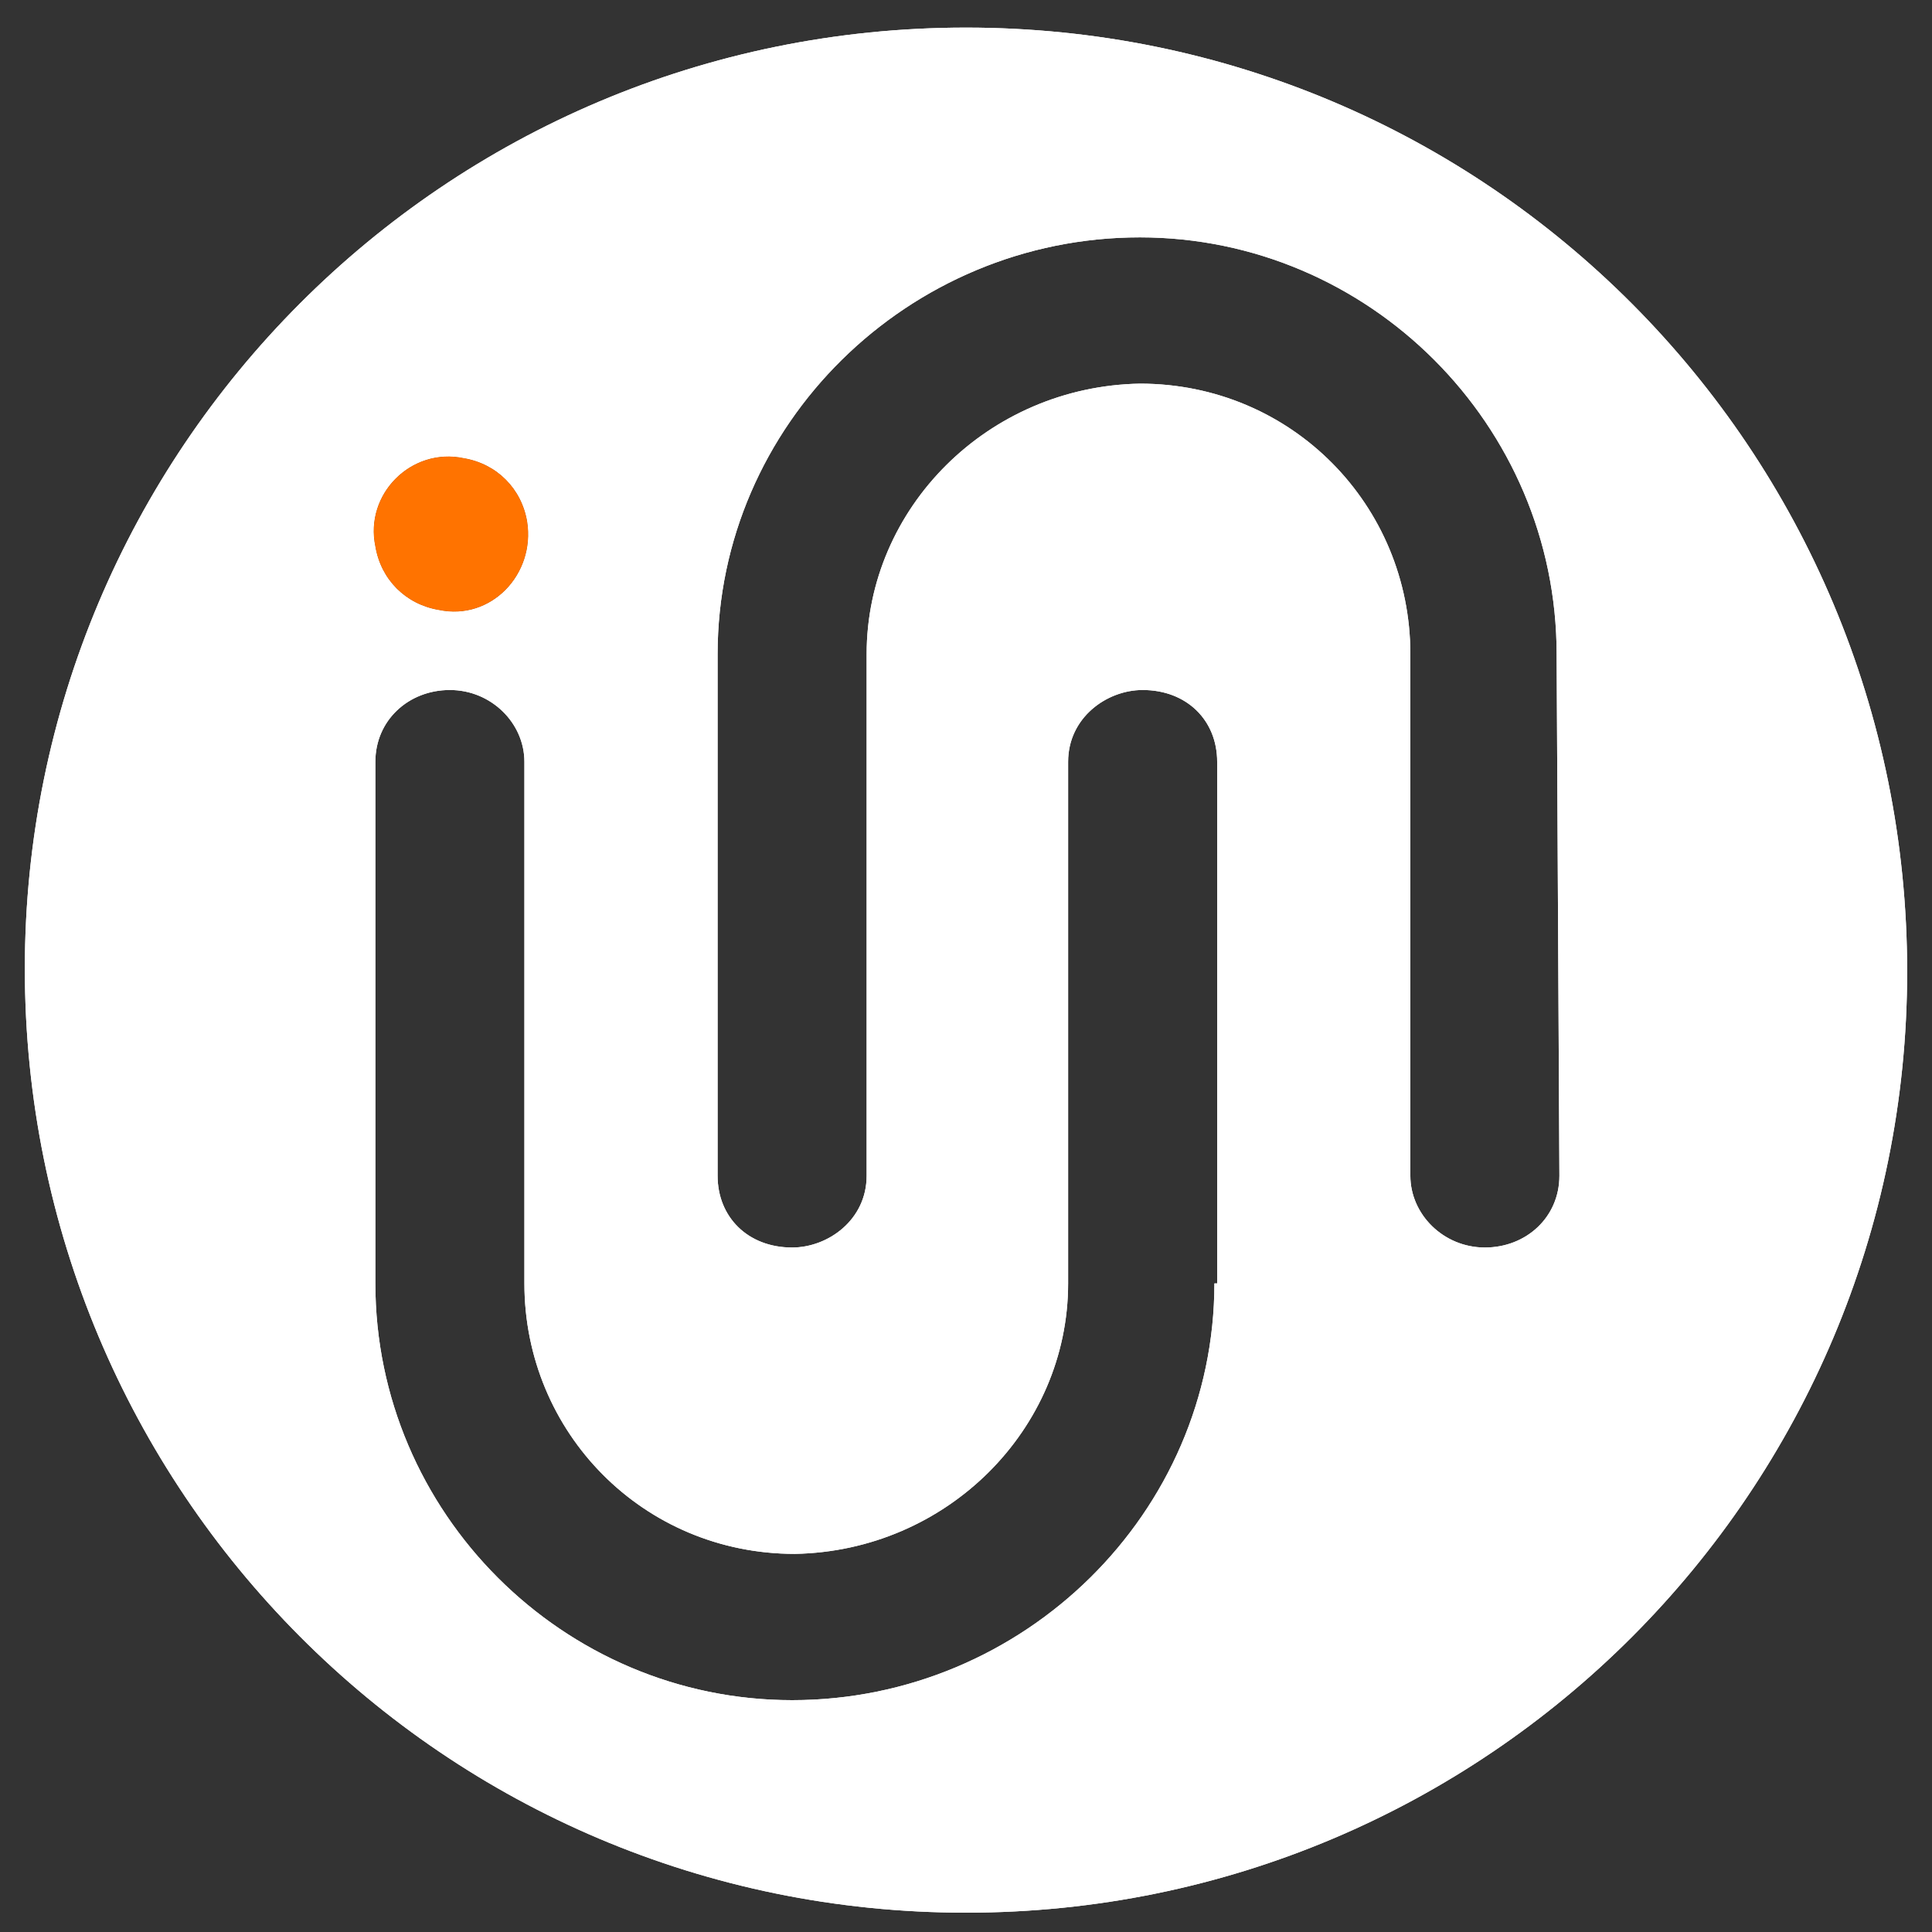 <?xml version="1.0" encoding="utf-8"?>
<!-- Generator: Adobe Illustrator 27.8.0, SVG Export Plug-In . SVG Version: 6.00 Build 0)  -->
<svg version="1.1" id="Livello_1" xmlns="http://www.w3.org/2000/svg" xmlns:xlink="http://www.w3.org/1999/xlink" x="0px" y="0px"
	 viewBox="0 0 70 70" style="enable-background:new 0 0 70 70;" xml:space="preserve">
<rect x="0" y="0" width="70" height="70" fill="#333333" stroke="none"/>
<style type="text/css">
	.st0{clip-path:url(#SVGID_00000107547309481997551050000010934636014125120180_);fill:#FFFFFF;}
	.st1{fill:#FF7300;}
</style>
<g>
	<g>
		<defs>
			<path id="SVGID_1_" d="M35,1C16.1,1,0.9,16.3,0.9,35.1C0.9,54,16.1,69.3,35,69.3S69.1,54,69.1,35.2C69.1,16.3,53.9,1,35,1z
				 M16.8,16.6c1.2,0.2,2.1,1.1,2.3,2.3c0.3,1.9-1.3,3.6-3.2,3.2c-1.2-0.2-2.1-1.1-2.3-2.3C13.2,17.9,14.9,16.2,16.8,16.6z M44,46.5
				c0,8.3-6.9,15.1-15.3,15.1c-8.3,0-15.1-6.8-15.1-15.1V27.6c0-1.5,1.2-2.6,2.7-2.6s2.7,1.2,2.7,2.6v18.9c0,5.4,4.3,9.8,9.8,9.8
				c5.5-0.1,9.9-4.5,9.9-9.8V27.6c0-1.6,1.4-2.6,2.7-2.6c1.6,0,2.7,1.1,2.7,2.6v18.9H44z M56.5,42.6c0,1.5-1.2,2.6-2.7,2.6
				s-2.7-1.2-2.7-2.6V23.7c0-5.4-4.3-9.8-9.8-9.8c-5.5,0.1-9.9,4.5-9.9,9.8v18.9c0,1.6-1.4,2.6-2.7,2.6c-1.6,0-2.7-1.1-2.7-2.6V23.7
				c0-8.3,6.9-15.1,15.3-15.1c8.3,0,15.1,6.8,15.1,15.1L56.5,42.6L56.5,42.6z"/>
		</defs>
		<use xlink:href="#SVGID_1_"  style="overflow:visible;fill:#FFFFFF;"/>
		<clipPath id="SVGID_00000000914842807496271940000012158879106056854435_">
			<use xlink:href="#SVGID_1_"  style="overflow:visible;"/>
		</clipPath>
		
			<rect x="-2.4" y="-2.6" style="clip-path:url(#SVGID_00000000914842807496271940000012158879106056854435_);fill:#FFFFFF;" width="77.2" height="75.5"/>
	</g>
</g>
<path class="st1" d="M16.8,16.6c1.2,0.2,2.1,1.1,2.3,2.3c0.3,1.9-1.3,3.6-3.2,3.2c-1.2-0.2-2.1-1.1-2.3-2.3
	C13.2,17.9,14.9,16.2,16.8,16.6"/>
</svg>
